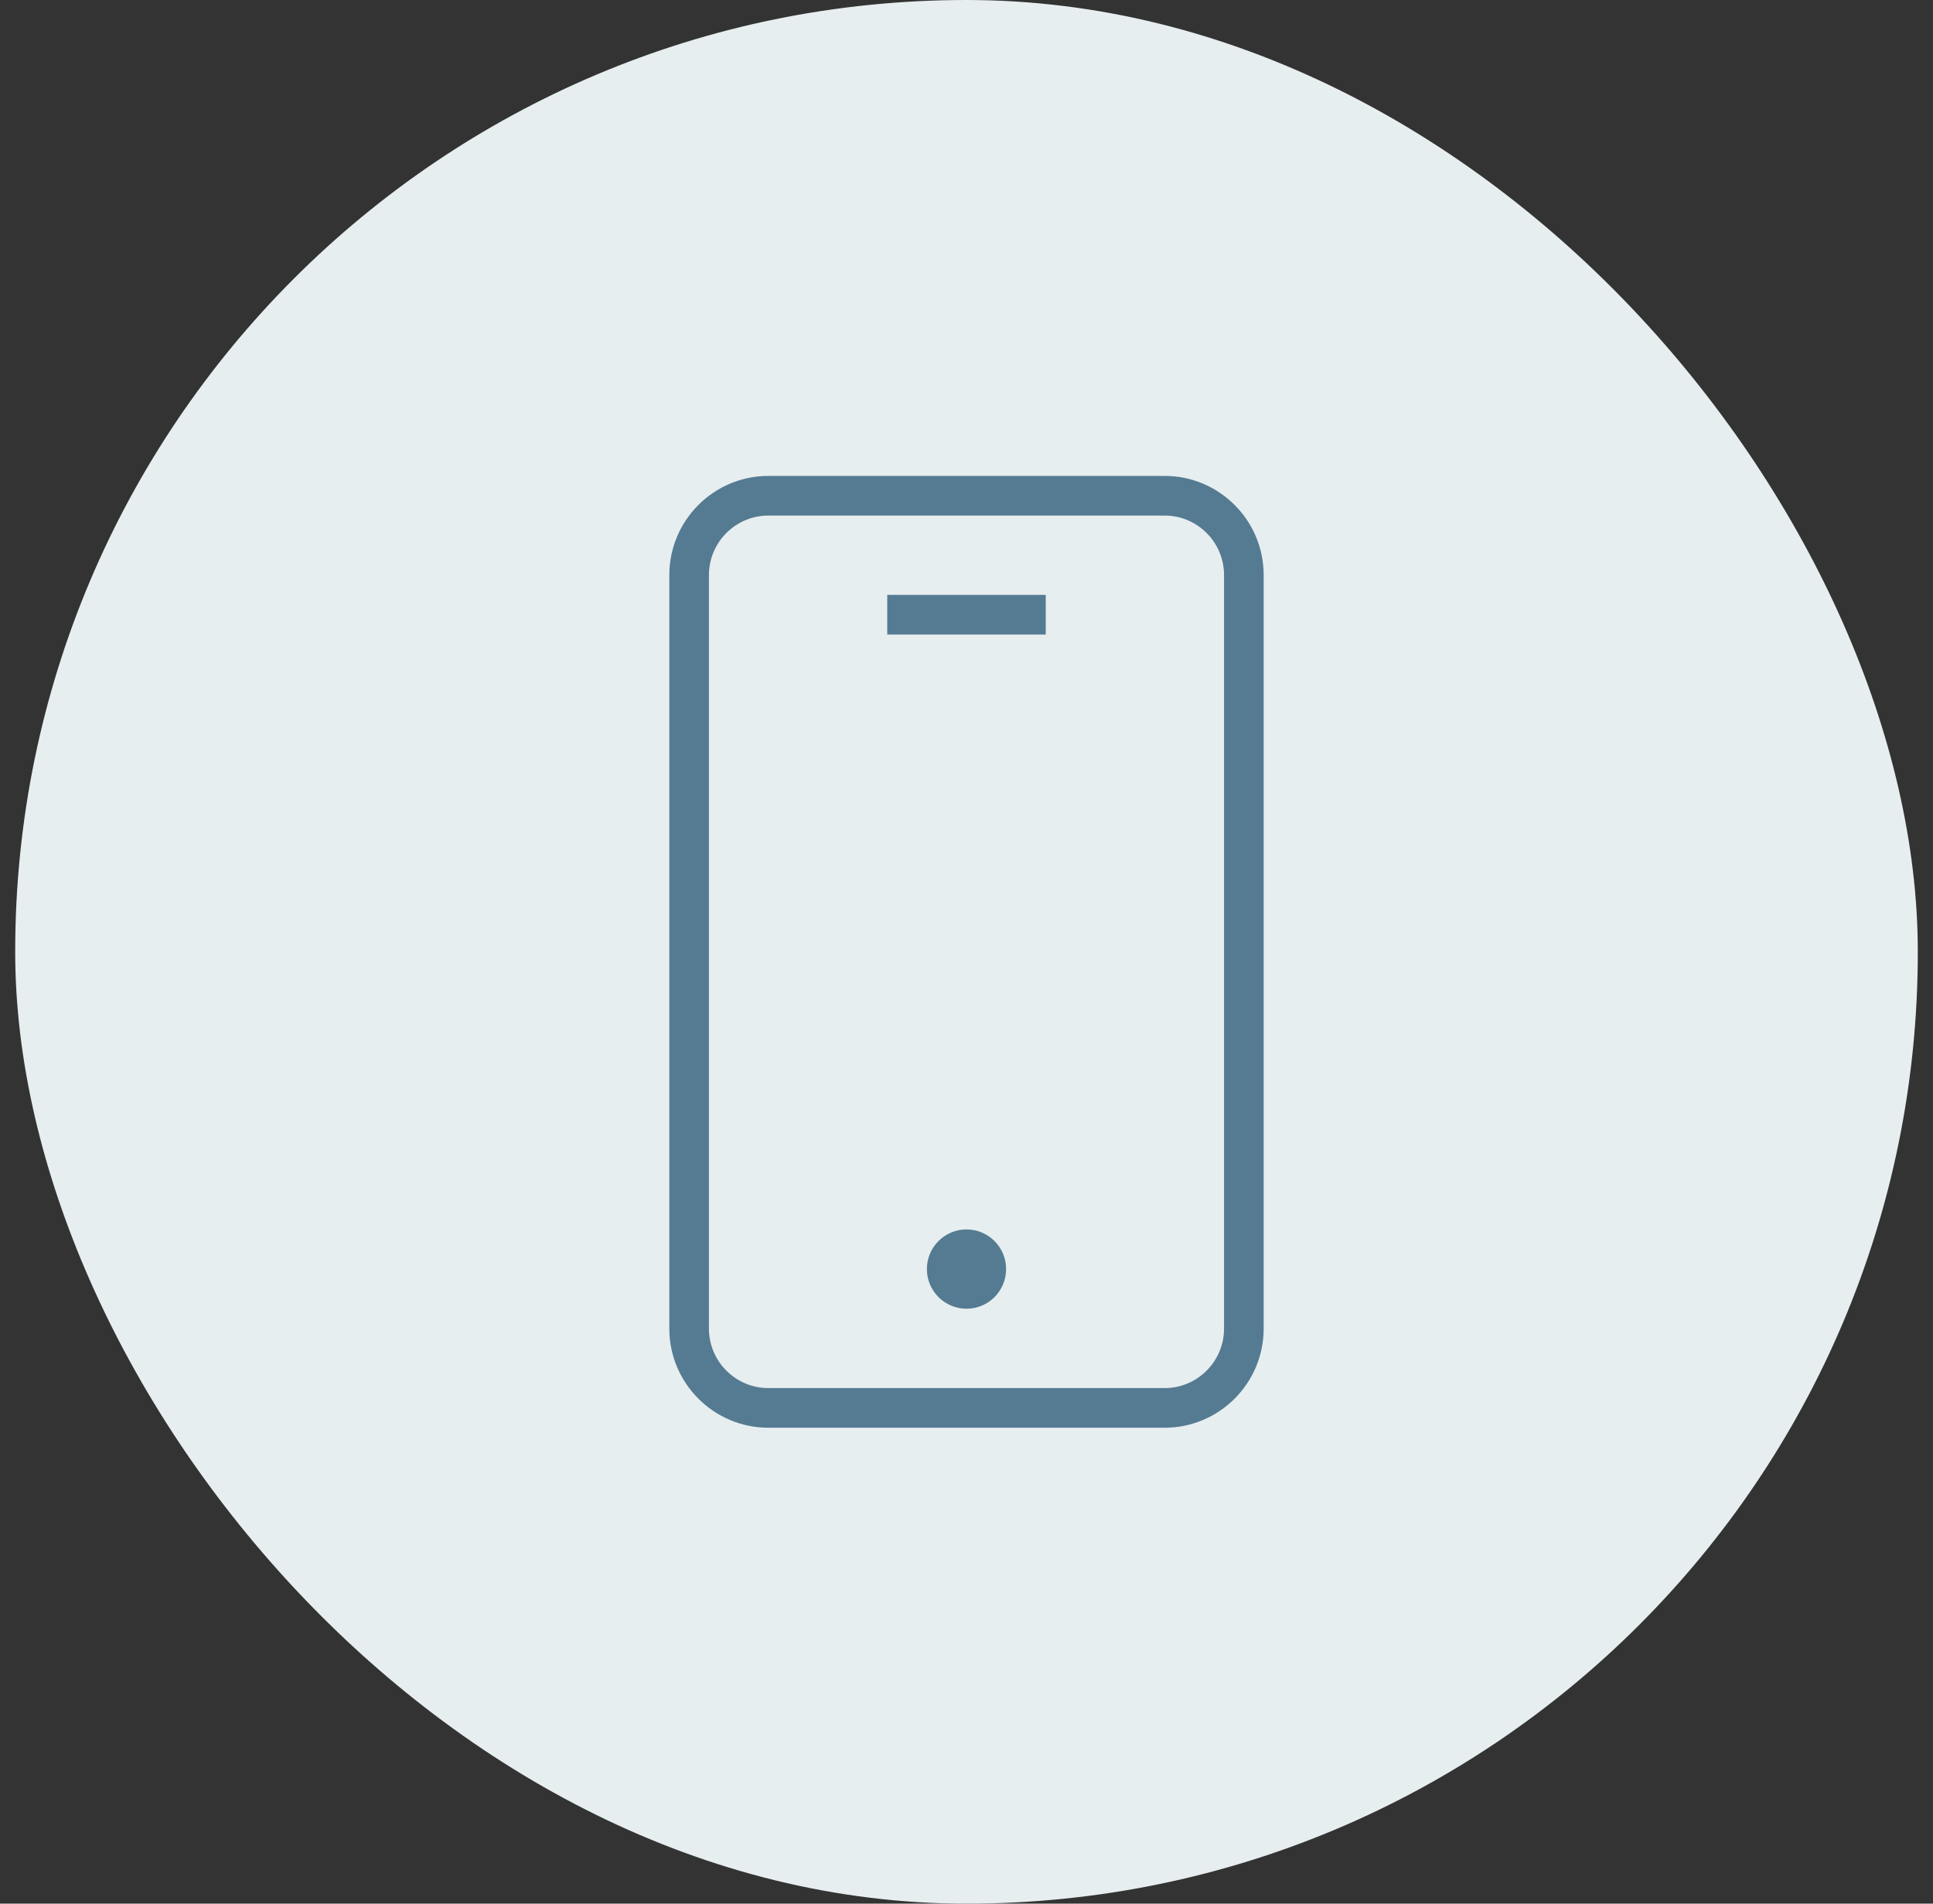<svg width="65" height="64" viewBox="0 0 65 64" fill="none" xmlns="http://www.w3.org/2000/svg">
<rect x="0" y="0" width="65" height="64" fill="#333333" stroke="none"/>
<rect x="0.511" width="63.978" height="64" rx="31.989" fill="#E7EEF0"/>
<path fill-rule="evenodd" clip-rule="evenodd" d="M25.838 16H39.162C40.999 16 42.493 17.495 42.493 19.333V44.667C42.493 46.505 40.999 48 39.162 48H25.838C24.001 48 22.507 46.505 22.507 44.667V19.333C22.507 17.495 24.001 16 25.838 16ZM39.162 46.667C40.264 46.667 41.16 45.769 41.16 44.667V19.333C41.16 18.231 40.264 17.333 39.162 17.333H25.838C24.736 17.333 23.839 18.231 23.839 19.333V44.667C23.839 45.769 24.736 46.667 25.838 46.667H39.162Z" fill="#557B92"/>
<rect x="29.835" y="20" width="5.33" height="1.333" fill="#557B92"/>
<ellipse cx="32.5" cy="42.666" rx="1.332" ry="1.333" fill="#557B92"/>
</svg>

